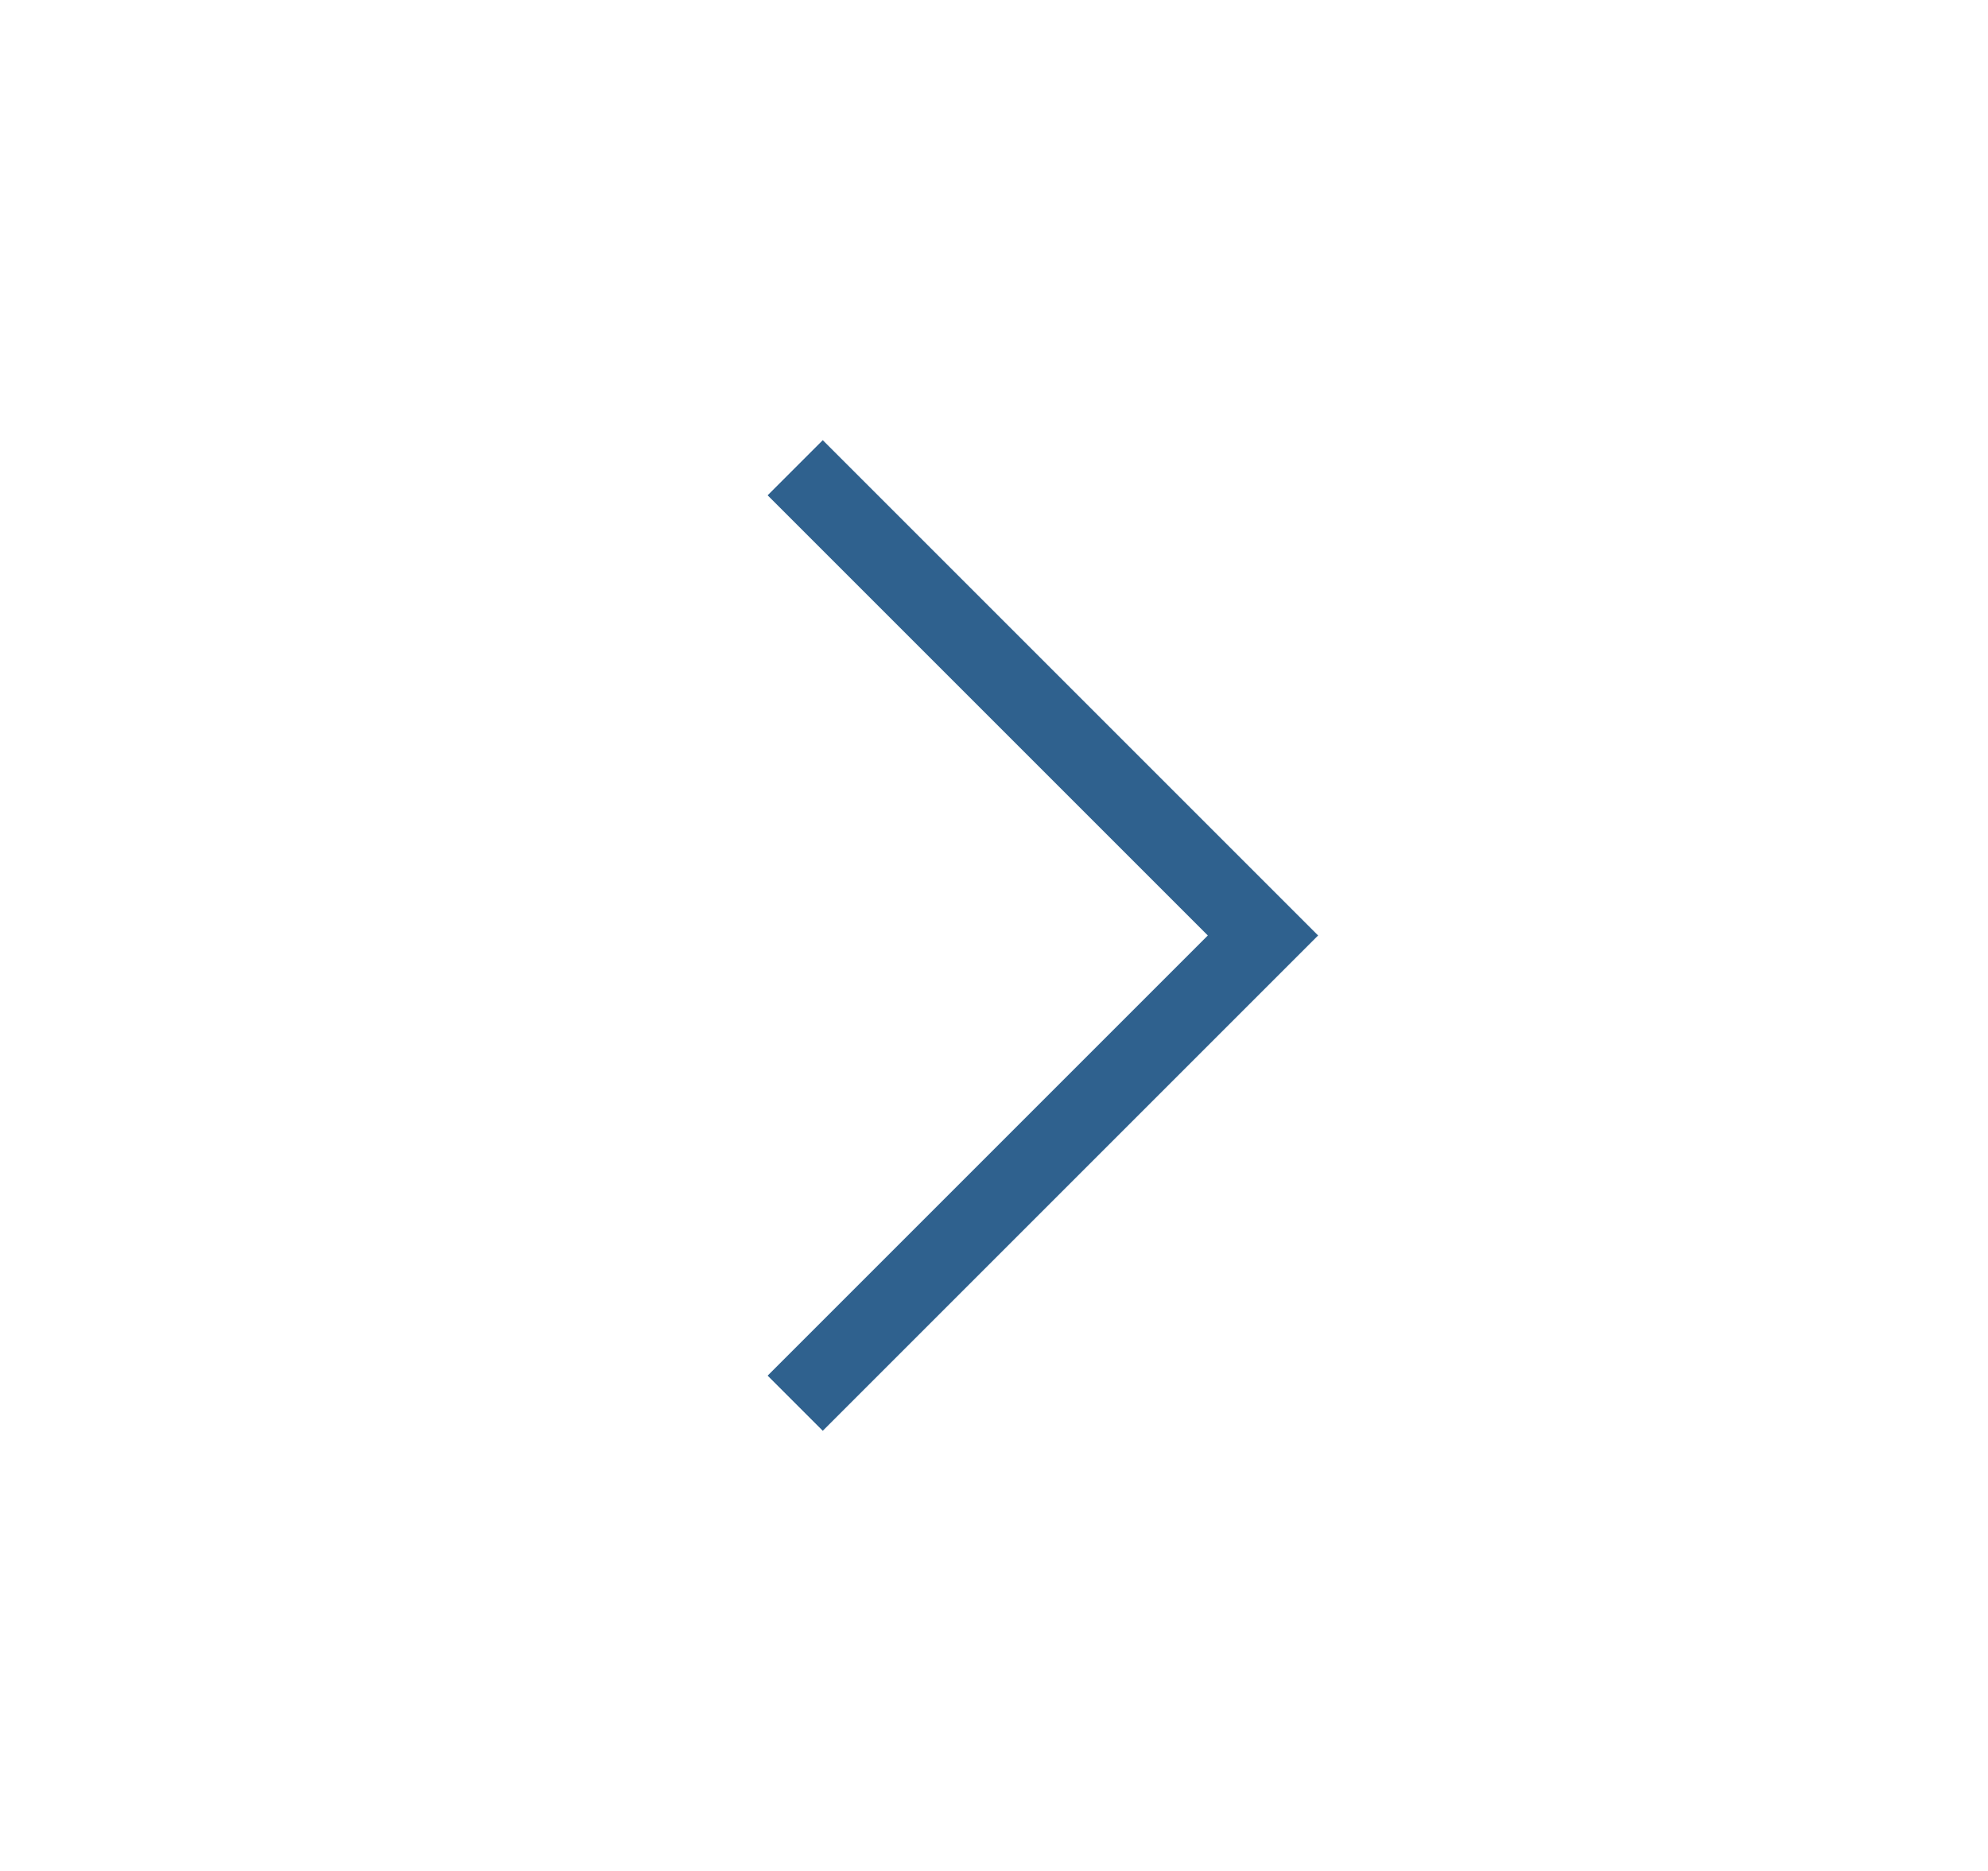 <?xml version="1.0" encoding="UTF-8"?> <svg xmlns="http://www.w3.org/2000/svg" width="17" height="16" viewBox="0 0 17 16" fill="none"><path d="M6.8 12L10.8 8L6.8 4" stroke="#2F618E" stroke-width="0.667"></path></svg> 